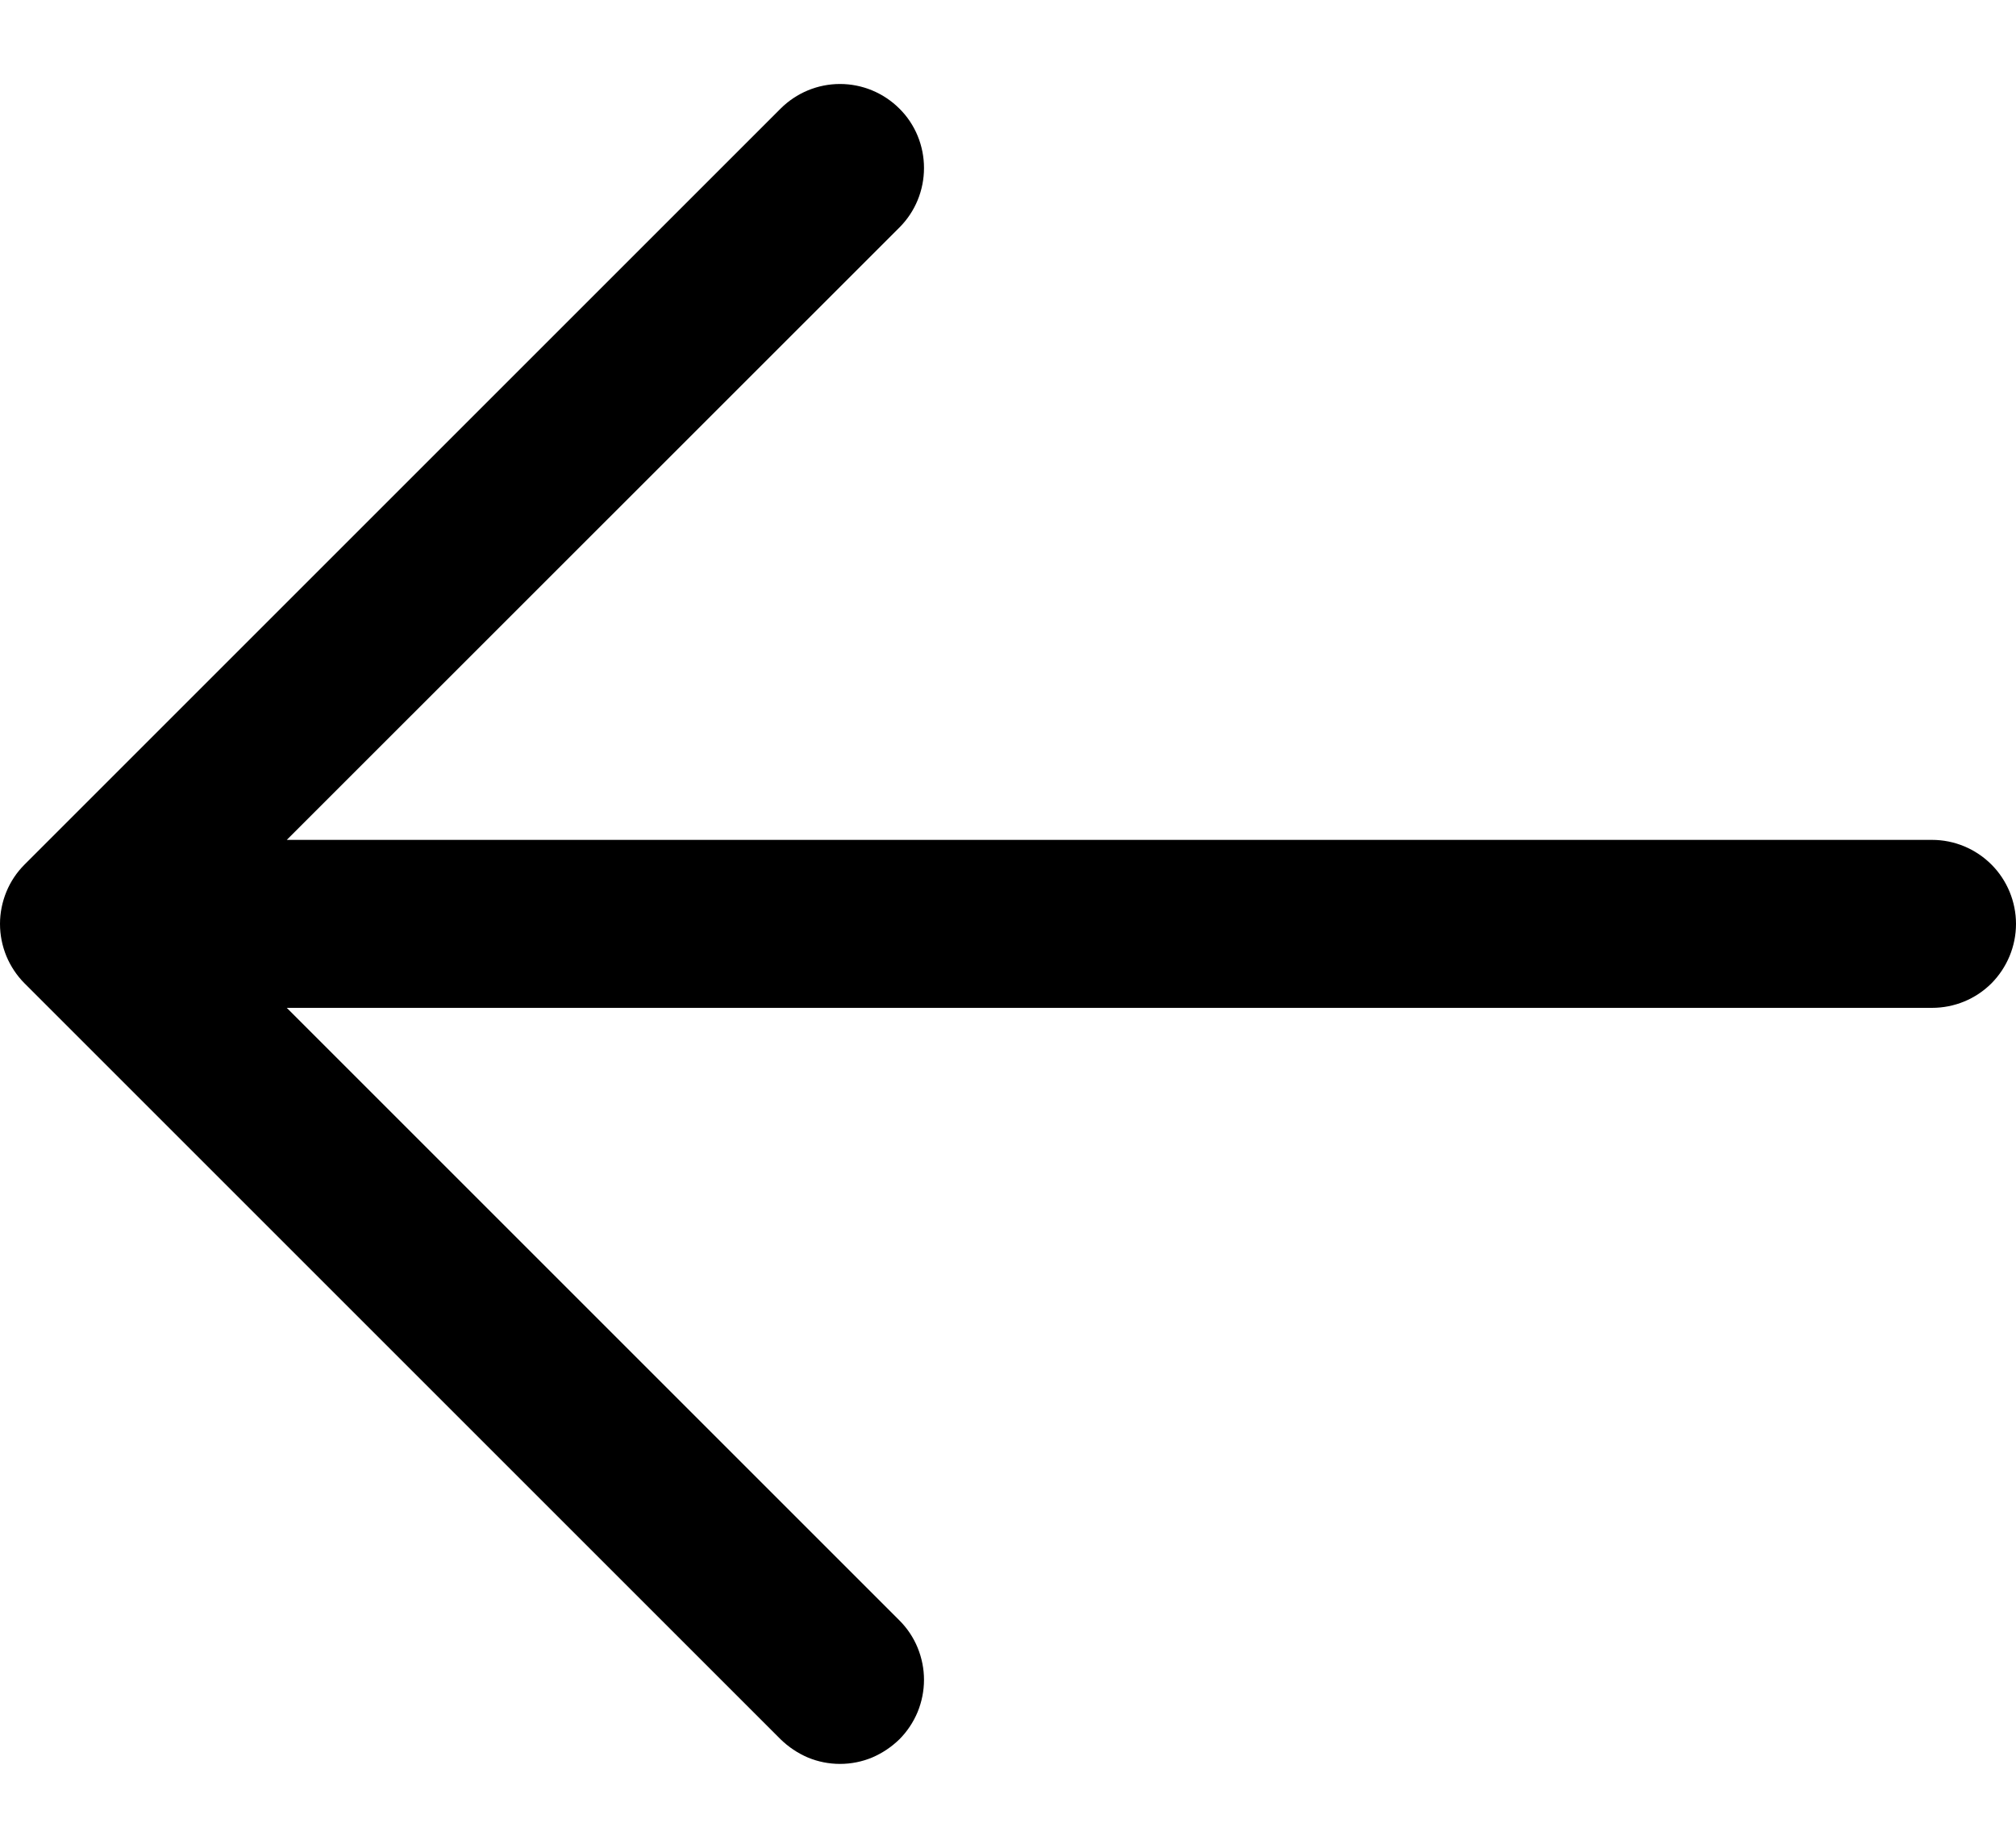 <svg width="12" height="11" viewBox="0 0 12 11" fill="none" xmlns="http://www.w3.org/2000/svg">
<path d="M12 5.5C12 5.633 11.947 5.76 11.854 5.854C11.76 5.948 11.633 6 11.5 6H1.707L5.354 9.647C5.4 9.693 5.437 9.748 5.462 9.809C5.487 9.87 5.5 9.935 5.5 10C5.5 10.066 5.487 10.131 5.462 10.192C5.437 10.252 5.4 10.308 5.354 10.354C5.307 10.4 5.252 10.437 5.191 10.463C5.131 10.488 5.066 10.501 5 10.501C4.934 10.501 4.869 10.488 4.809 10.463C4.748 10.437 4.693 10.4 4.646 10.354L0.146 5.854C0.1 5.808 0.063 5.752 0.038 5.692C0.013 5.631 -0 5.566 -0 5.5C-0 5.435 0.013 5.37 0.038 5.309C0.063 5.248 0.1 5.193 0.146 5.147L4.646 0.647C4.74 0.553 4.867 0.5 5 0.5C5.133 0.5 5.26 0.553 5.354 0.647C5.448 0.74 5.5 0.868 5.5 1C5.5 1.133 5.448 1.26 5.354 1.354L1.707 5H11.5C11.633 5 11.76 5.053 11.854 5.147C11.947 5.24 12 5.368 12 5.5Z" fill="black"/>
</svg>
